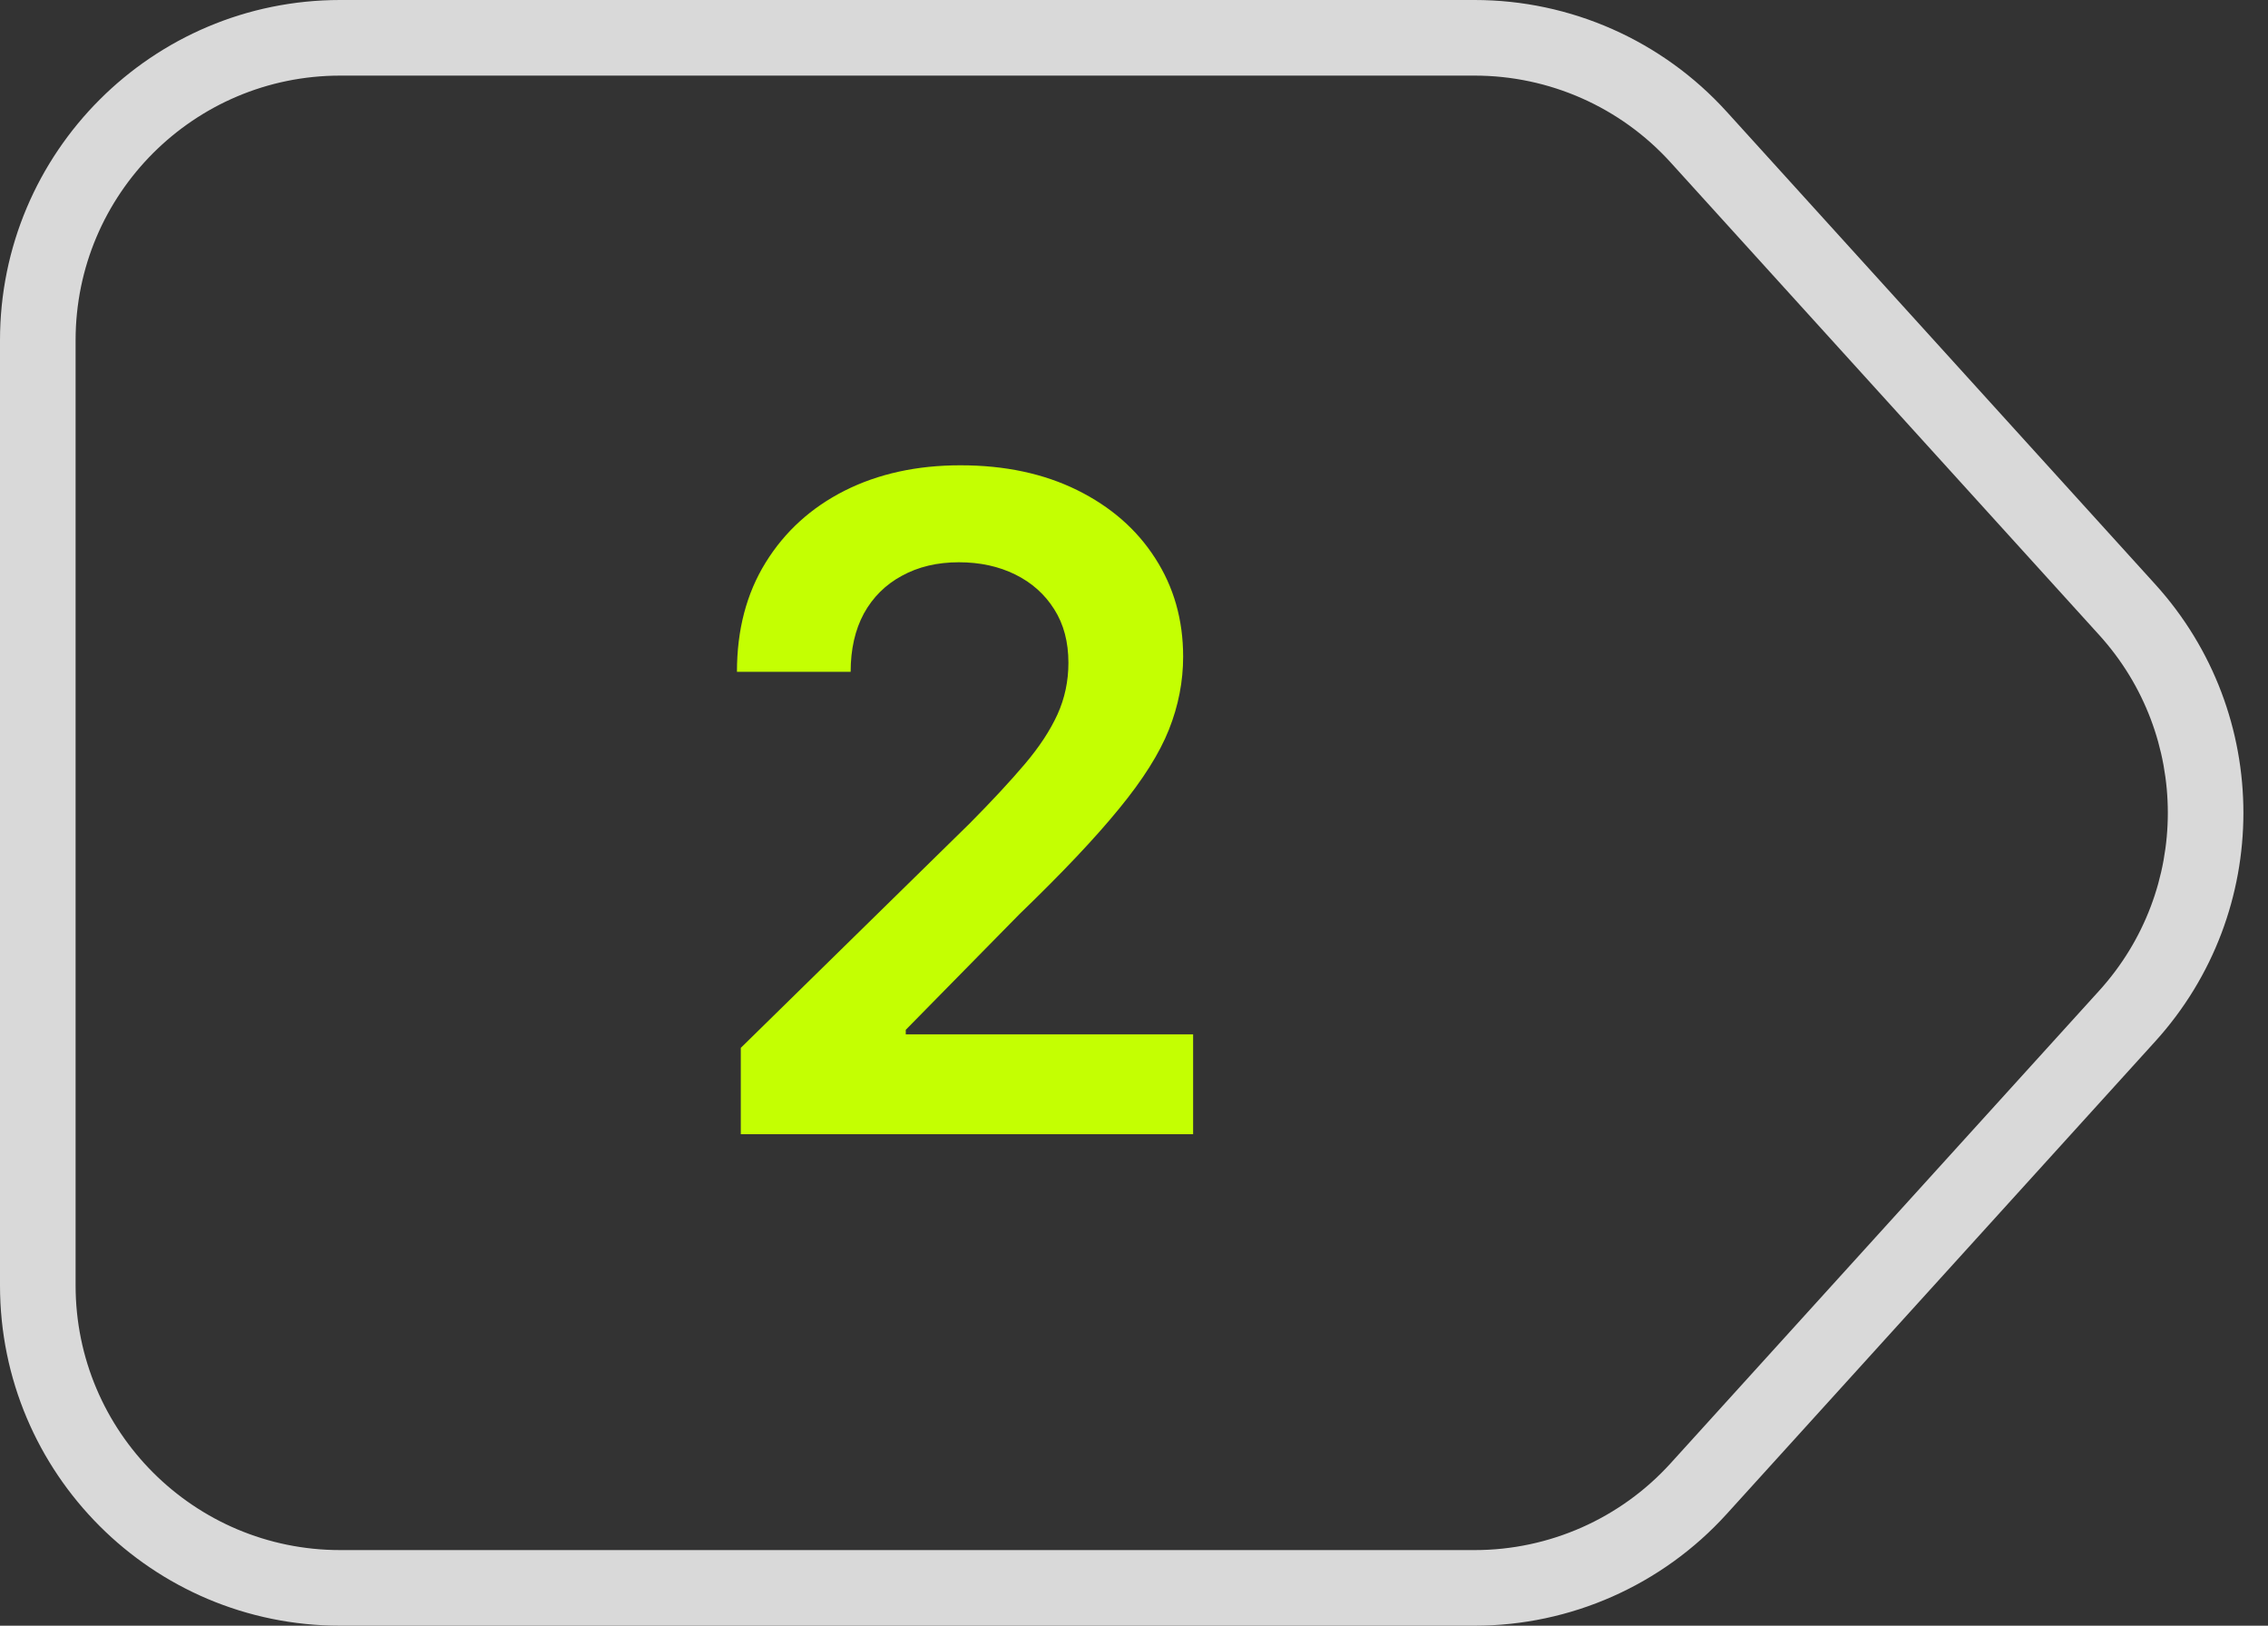<?xml version="1.0" encoding="UTF-8"?> <svg xmlns="http://www.w3.org/2000/svg" width="60" height="43" viewBox="0 0 60 43" fill="none"><rect x="0" y="0" width="60" height="43" fill="#333333" stroke="none"/><path d="M19.598 30V27.716L25.657 21.776C26.237 21.19 26.72 20.671 27.106 20.216C27.493 19.761 27.782 19.321 27.976 18.895C28.169 18.469 28.265 18.014 28.265 17.531C28.265 16.98 28.14 16.509 27.89 16.116C27.64 15.719 27.297 15.412 26.859 15.196C26.422 14.98 25.925 14.872 25.368 14.872C24.794 14.872 24.291 14.992 23.859 15.23C23.427 15.463 23.092 15.796 22.854 16.227C22.621 16.659 22.504 17.173 22.504 17.77H19.496C19.496 16.662 19.748 15.699 20.254 14.881C20.76 14.062 21.456 13.429 22.342 12.98C23.234 12.531 24.257 12.307 25.41 12.307C26.581 12.307 27.609 12.526 28.496 12.963C29.382 13.401 30.07 14 30.558 14.761C31.052 15.523 31.3 16.392 31.3 17.369C31.3 18.023 31.175 18.665 30.925 19.296C30.675 19.926 30.234 20.625 29.604 21.392C28.979 22.159 28.101 23.088 26.97 24.179L23.962 27.239V27.358H31.564V30H19.598Z" fill="#C4FF02"></path><path fill-rule="evenodd" clip-rule="evenodd" d="M39.012 2H9C5.134 2 2 5.134 2 9V34C2 37.866 5.134 41 9 41H39.012C40.987 41 42.871 40.166 44.197 38.703L55.535 26.203C57.955 23.535 57.955 19.465 55.535 16.797L44.197 4.297C42.871 2.834 40.987 2 39.012 2ZM9 0C4.029 0 0 4.029 0 9V34C0 38.971 4.029 43 9 43H39.012C41.552 43 43.973 41.927 45.679 40.046L57.016 27.546C60.127 24.116 60.127 18.884 57.016 15.454L45.679 2.954C43.973 1.073 41.552 0 39.012 0H9Z" fill="#D9D9D9"></path></svg> 